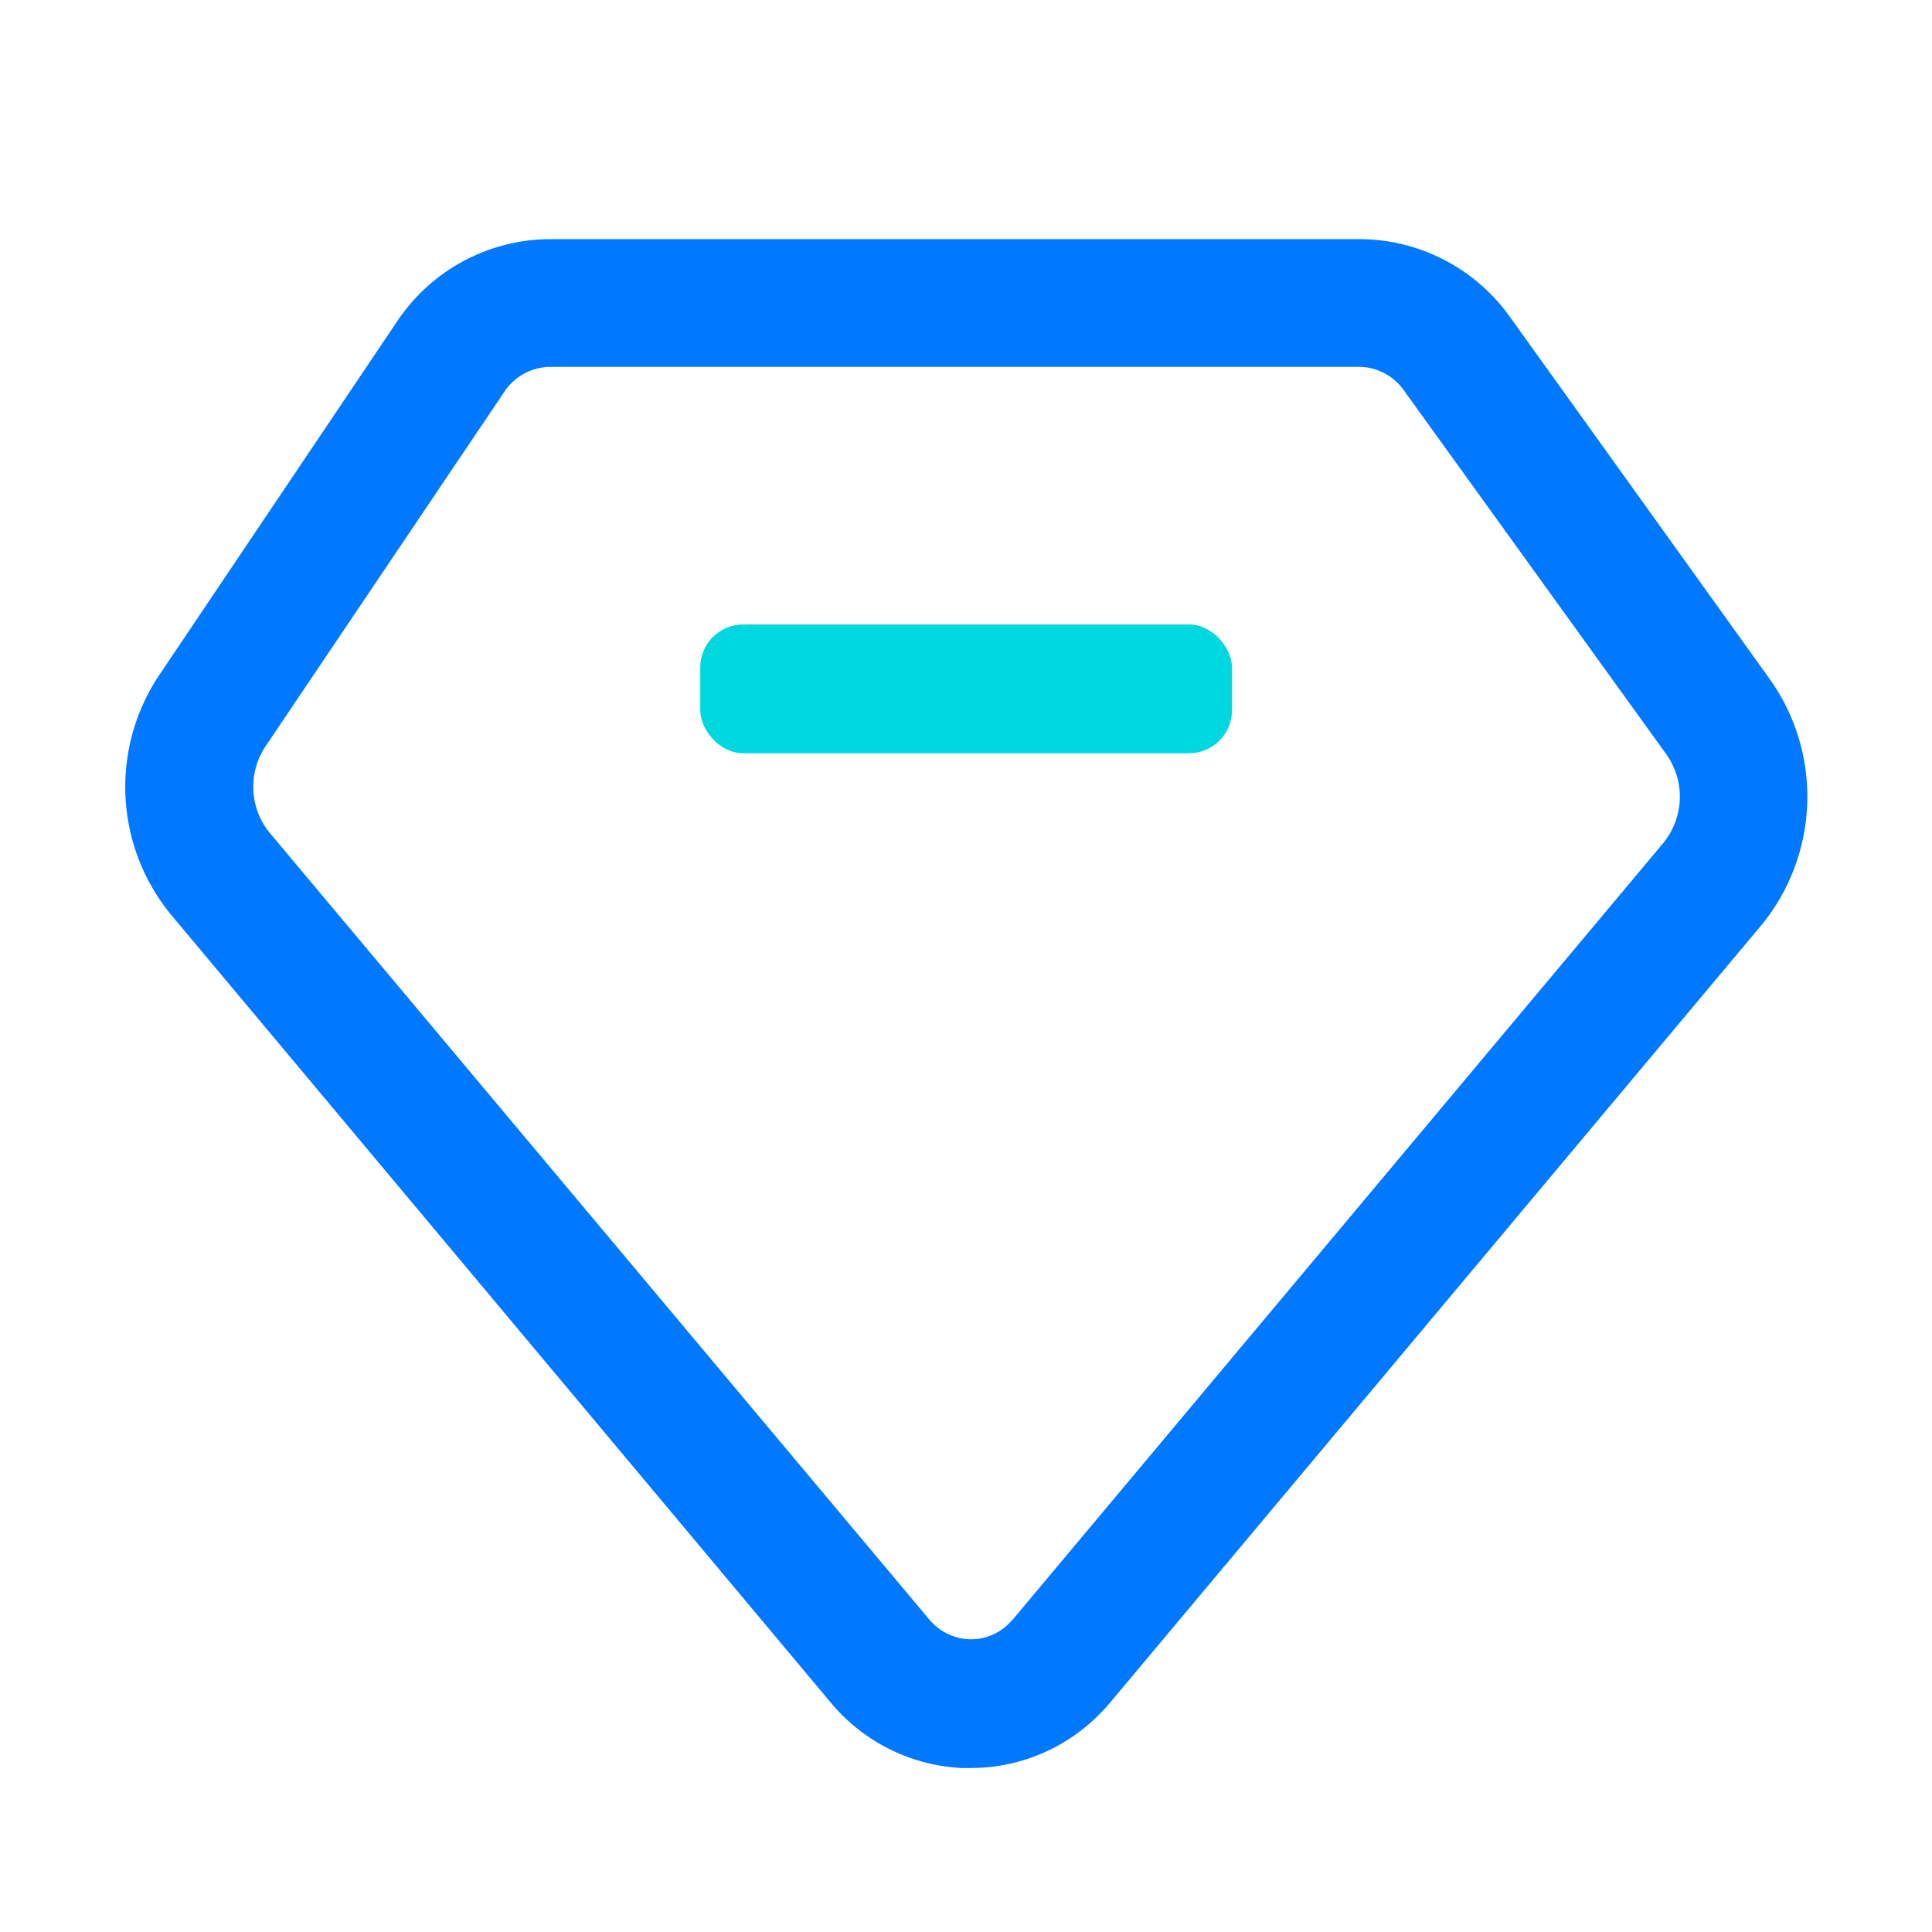 <svg xmlns="http://www.w3.org/2000/svg" viewBox="0 0 90 90"><defs><style>.cls-1{fill:#fff;opacity:0;}.cls-2{fill:#0078ff;}.cls-3{fill:#00d8df;}</style></defs><g id="图层_2" data-name="图层 2"><g id="图层_1-2" data-name="图层 1"><rect class="cls-1" width="90" height="90"/><path class="cls-2" d="M45.23,82.36h-.45a8.48,8.48,0,0,1-6.1-3.07L8,42.65a9.37,9.37,0,0,1-.57-11.22L18.48,15a8.6,8.6,0,0,1,7.11-3.86H63.35a8.63,8.63,0,0,1,7,3.64L82.46,31.66a9.44,9.44,0,0,1-.41,11.44L51.75,79.27a8.3,8.3,0,0,1-.64.69A8.41,8.41,0,0,1,45.23,82.36ZM25.59,17.09a2.61,2.61,0,0,0-2.13,1.21L12.36,34.78a3.39,3.39,0,0,0,.19,4L43.27,75.42a2.57,2.57,0,0,0,1.82.94A2.49,2.49,0,0,0,47,75.63l.2-.21,30.3-36.17a3.41,3.41,0,0,0,.14-4.09L65.43,18.23a2.58,2.58,0,0,0-2.08-1.14Z"/><rect class="cls-3" x="32.62" y="29.09" width="24.77" height="6" rx="2"/></g></g></svg>